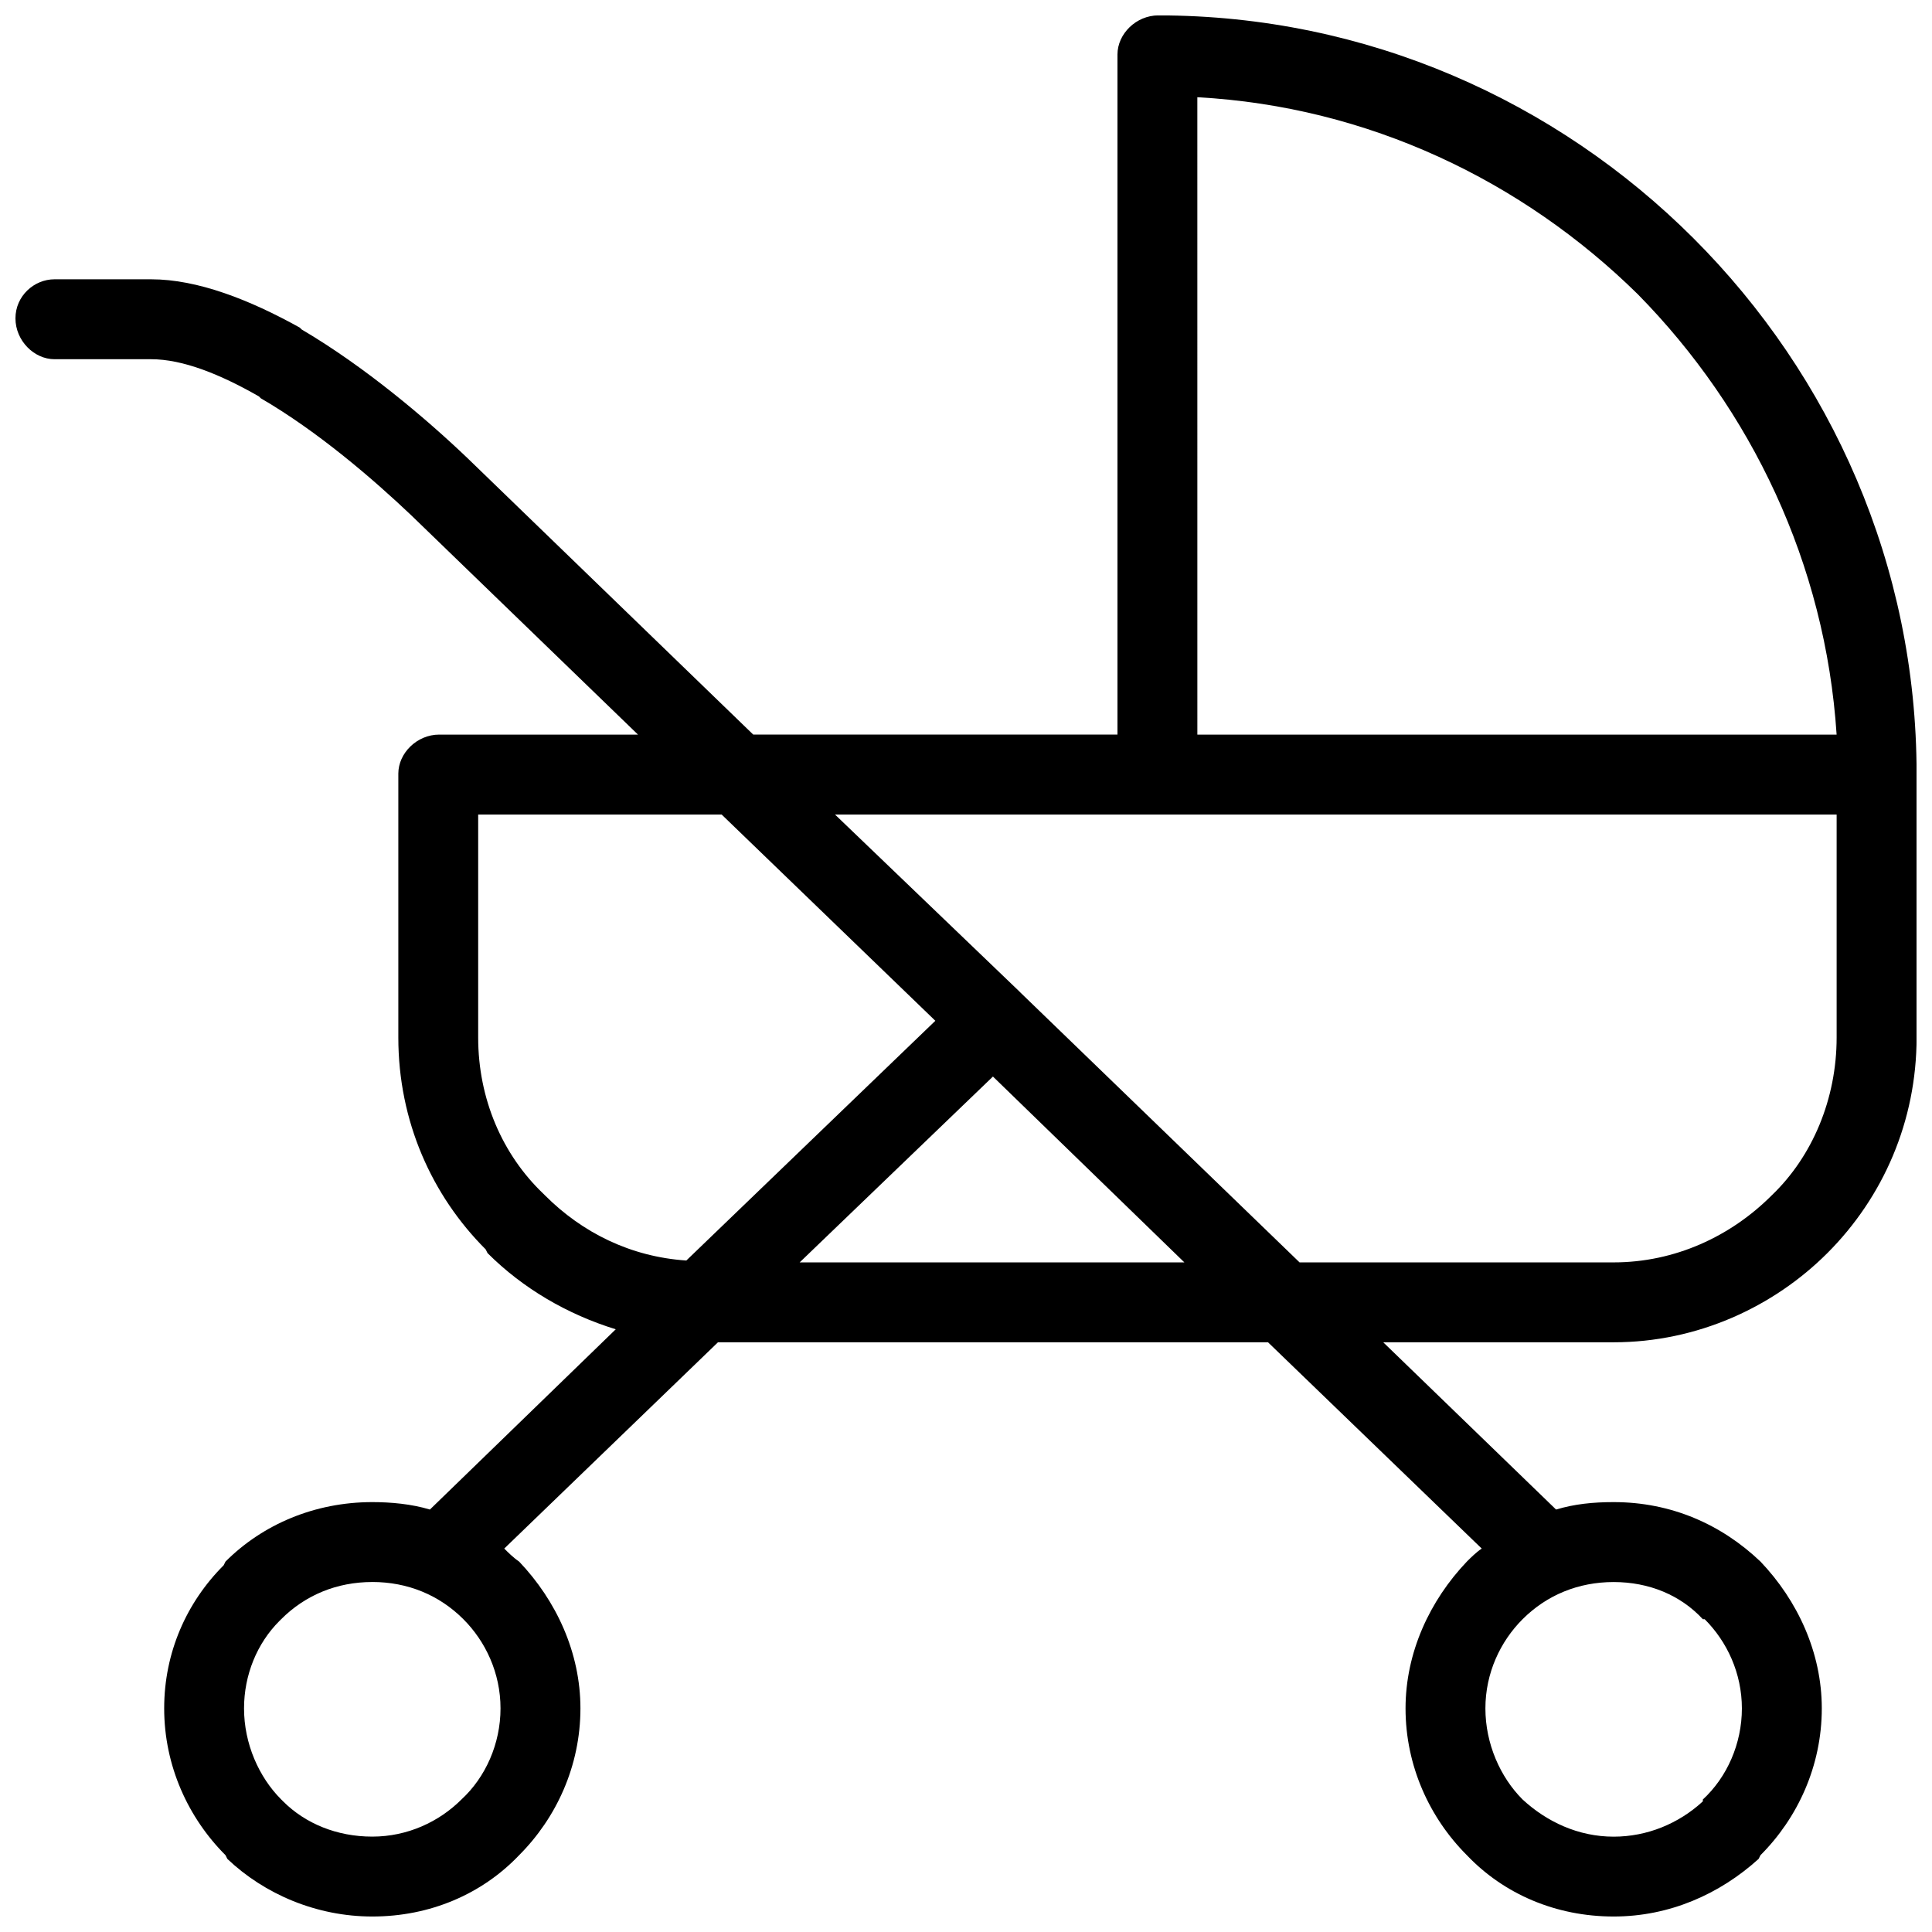 <?xml version="1.0" encoding="UTF-8"?>
<!-- Uploaded to: ICON Repo, www.iconrepo.com, Generator: ICON Repo Mixer Tools -->
<svg width="800px" height="800px" version="1.1" viewBox="144 144 512 512" xmlns="http://www.w3.org/2000/svg">
 <defs>
  <clipPath id="a">
   <path d="m148.09 148.09h503.81v503.81h-503.81z"/>
  </clipPath>
 </defs>
 <g clip-path="url(#a)">
  <path d="m260.38 338.68h52.695l-60.082-58.113c-9.852-9.355-24.625-22.16-39.891-31.027l-0.492-0.492c-10.344-5.91-20.191-9.852-28.562-9.852h-25.609c-5.418 0-10.344-4.926-10.344-10.836 0-5.91 4.926-10.344 10.344-10.344h25.609c12.312 0 26.102 5.418 39.398 12.805l0.492 0.492c16.746 9.852 32.996 23.641 43.832 33.98l75.844 73.379h96.527v-180.25c0-5.418 4.926-10.344 10.836-10.344 55.156 0 105.39 22.652 141.84 59.098 36.445 36.445 59.098 86.676 59.098 141.84v69.934c0 22.16-8.863 42.352-23.641 57.129-14.281 14.281-34.473 23.641-56.637 23.641h-61.066l45.801 44.324c4.926-1.477 9.852-1.969 15.266-1.969 15.266 0 28.562 5.91 38.906 15.758 9.852 10.344 16.25 24.133 16.25 38.906 0 15.266-6.402 29.055-16.25 38.906l-0.492 0.984c-10.344 9.355-23.641 15.266-38.414 15.266-15.266 0-29.055-5.91-38.906-16.25-9.852-9.852-16.25-23.641-16.25-38.906 0-14.773 6.402-28.562 16.25-38.906 0.984-0.984 2.461-2.461 3.941-3.449l-56.637-54.664h-145.77l-56.637 54.664c0.984 0.984 2.461 2.461 3.941 3.449 9.852 10.344 16.25 24.133 16.25 38.906 0 15.266-6.402 29.055-16.25 38.906-9.852 10.344-23.641 16.25-38.906 16.25-14.773 0-28.562-5.91-38.414-15.266l-0.492-0.984c-9.852-9.852-16.25-23.641-16.25-38.906 0-14.773 5.91-28.07 15.758-37.922l0.492-0.984c9.852-9.852 23.641-15.758 38.906-15.758 4.926 0 10.344 0.492 15.266 1.969l49.25-47.77c-12.805-3.941-24.625-10.836-33.98-20.191l-0.492-0.984c-14.281-14.281-23.148-33.98-23.148-56.145v-69.934c0-5.418 4.926-10.344 10.836-10.344zm146.76 90.617-51.219 49.25h101.95zm-81.258 48.754 65.992-63.531-56.637-54.664h-64.516v59.098c0 16.25 6.402 31.027 17.238 41.367l0.492 0.492c9.852 9.852 22.652 16.25 37.43 17.238zm-83.23 85.199c-9.355 0-17.73 3.449-24.133 9.852l-0.492 0.492c-5.91 5.91-9.355 14.281-9.355 23.148 0 9.355 3.941 18.223 9.852 24.133l0.492 0.492c5.91 5.91 14.281 9.355 23.641 9.355 9.355 0 17.73-3.941 23.641-9.852 6.402-5.91 10.344-14.773 10.344-24.133 0-9.355-3.941-17.73-9.852-23.641-6.402-6.402-14.773-9.852-24.133-9.852zm122.63-203.39 48.754 46.785 0.492 0.492 73.871 71.41h83.23c16.25 0 31.027-6.894 41.859-17.73 10.836-10.344 17.238-25.609 17.238-41.859v-59.098h-265.45zm229.99 213.25c-5.91-6.402-14.281-9.852-23.641-9.852-9.355 0-17.73 3.449-24.133 9.852-5.91 5.91-9.852 14.281-9.852 23.641 0 9.355 3.941 18.223 9.852 24.133 6.402 5.91 14.773 9.852 24.133 9.852 8.863 0 17.238-3.449 23.641-9.355v-0.492c6.402-5.91 10.344-14.773 10.344-24.133 0-9.355-3.941-17.73-9.852-23.641h-0.492zm-133.96-234.42h169.41c-2.953-45.309-22.652-86.184-52.695-116.72-30.535-30.043-71.41-49.742-116.72-52.203z"/>
 </g>
</svg>